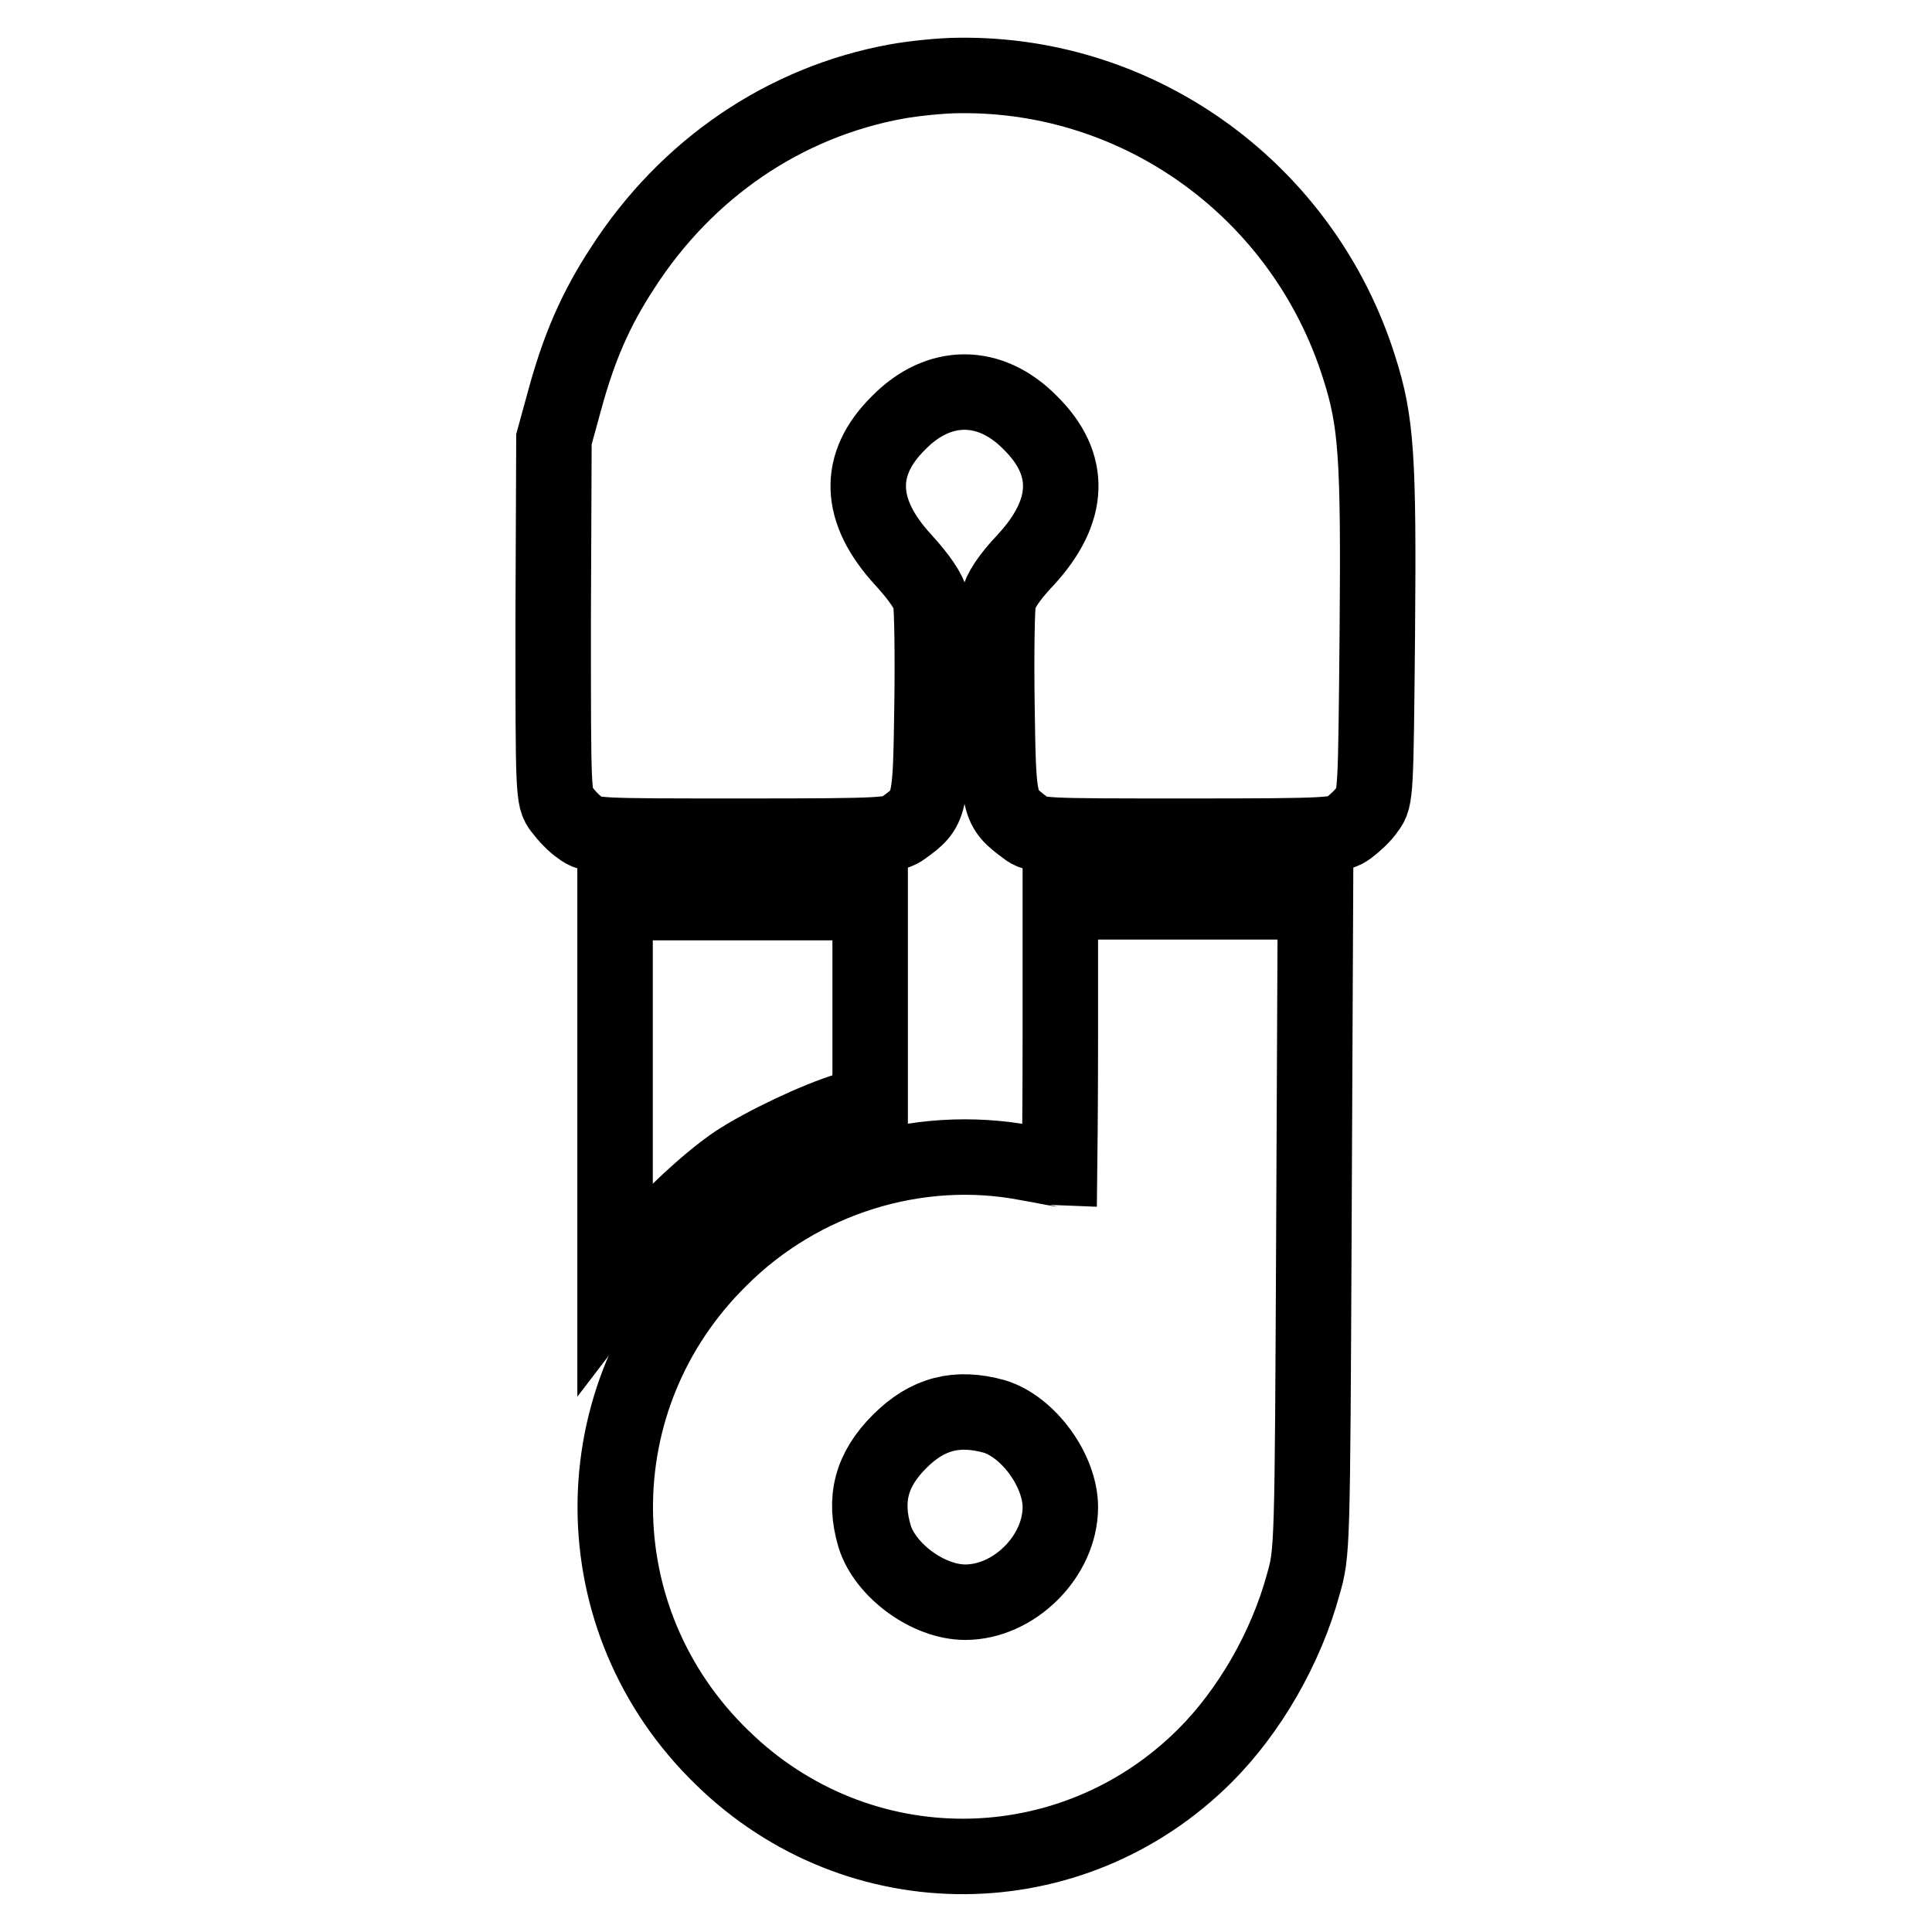 <?xml version="1.0" encoding="utf-8"?>
<!-- Svg Vector Icons : http://www.onlinewebfonts.com/icon -->
<!DOCTYPE svg PUBLIC "-//W3C//DTD SVG 1.1//EN" "http://www.w3.org/Graphics/SVG/1.1/DTD/svg11.dtd">
<svg version="1.1" xmlns="http://www.w3.org/2000/svg" xmlns:xlink="http://www.w3.org/1999/xlink" x="0px" y="0px" viewBox="0 0 256 256" enable-background="new 0 0 256 256" xml:space="preserve">
<g><g><g><path stroke-width="10" fill-opacity="0" stroke="#000000"  d="M118.8,10.8C104,13.5,91,22.3,82.5,35.5c-3.6,5.5-5.8,10.6-7.7,17.6l-1.4,5.1L73.3,82c0,23.2,0,23.8,1.1,25.2c0.6,0.8,1.7,2,2.5,2.5c1.4,1.1,2.1,1.1,21.4,1.1c19.3,0,20-0.1,21.4-1.1c3.6-2.6,3.6-2.8,3.8-16.2c0.1-6.7,0-13-0.2-14c-0.2-1.1-1.5-3-3.6-5.3c-6-6.5-6.2-12.7-0.6-18.2c5.3-5.4,12.1-5.4,17.4,0c5.6,5.5,5.4,11.7-0.6,18.2c-2.2,2.3-3.4,4.2-3.6,5.3c-0.2,0.9-0.3,7.2-0.2,14c0.2,13.4,0.2,13.5,3.8,16.2c1.4,1.1,2.1,1.1,21.4,1.1c19.3,0,20-0.1,21.4-1.1c0.8-0.6,2-1.7,2.5-2.5c1.1-1.4,1.1-2.2,1.3-23.1c0.2-23.5-0.1-28.2-2.4-35.4c-7.3-23.2-28.8-39-53-38.7C124.8,10,121,10.4,118.8,10.8z"/><path stroke-width="10" fill-opacity="0" stroke="#000000"  d="M81.5,144.9v25.4l2.6-3.4c3.2-4.2,9.4-10.1,13.4-12.8c3.8-2.5,10.8-5.8,14.8-7l3-0.8V133v-13.4H98.4H81.5V144.9z"/><path stroke-width="10" fill-opacity="0" stroke="#000000"  d="M140.5,137.2c0,9.7-0.1,17.7-0.1,17.7c-0.1,0-2-0.4-4.3-0.8c-14.5-2.8-30,2-40.7,12.7c-18.6,18.3-18.5,47.9,0.3,66.1c18,17.6,46.3,17.4,64-0.3c5.8-5.8,10.7-14.2,13-22.7c1.2-4.2,1.2-4.5,1.4-47.3l0.2-43.1h-16.9h-16.9L140.5,137.2L140.5,137.2z M131.8,187.7c4.5,1.4,8.7,7.2,8.7,12c0,6.5-6.1,12.6-12.6,12.6c-4.9,0-10.6-4.2-12-8.7c-1.5-5-0.4-8.9,3.3-12.6C122.9,187.3,126.8,186.3,131.8,187.7z"/></g></g></g>
</svg>
